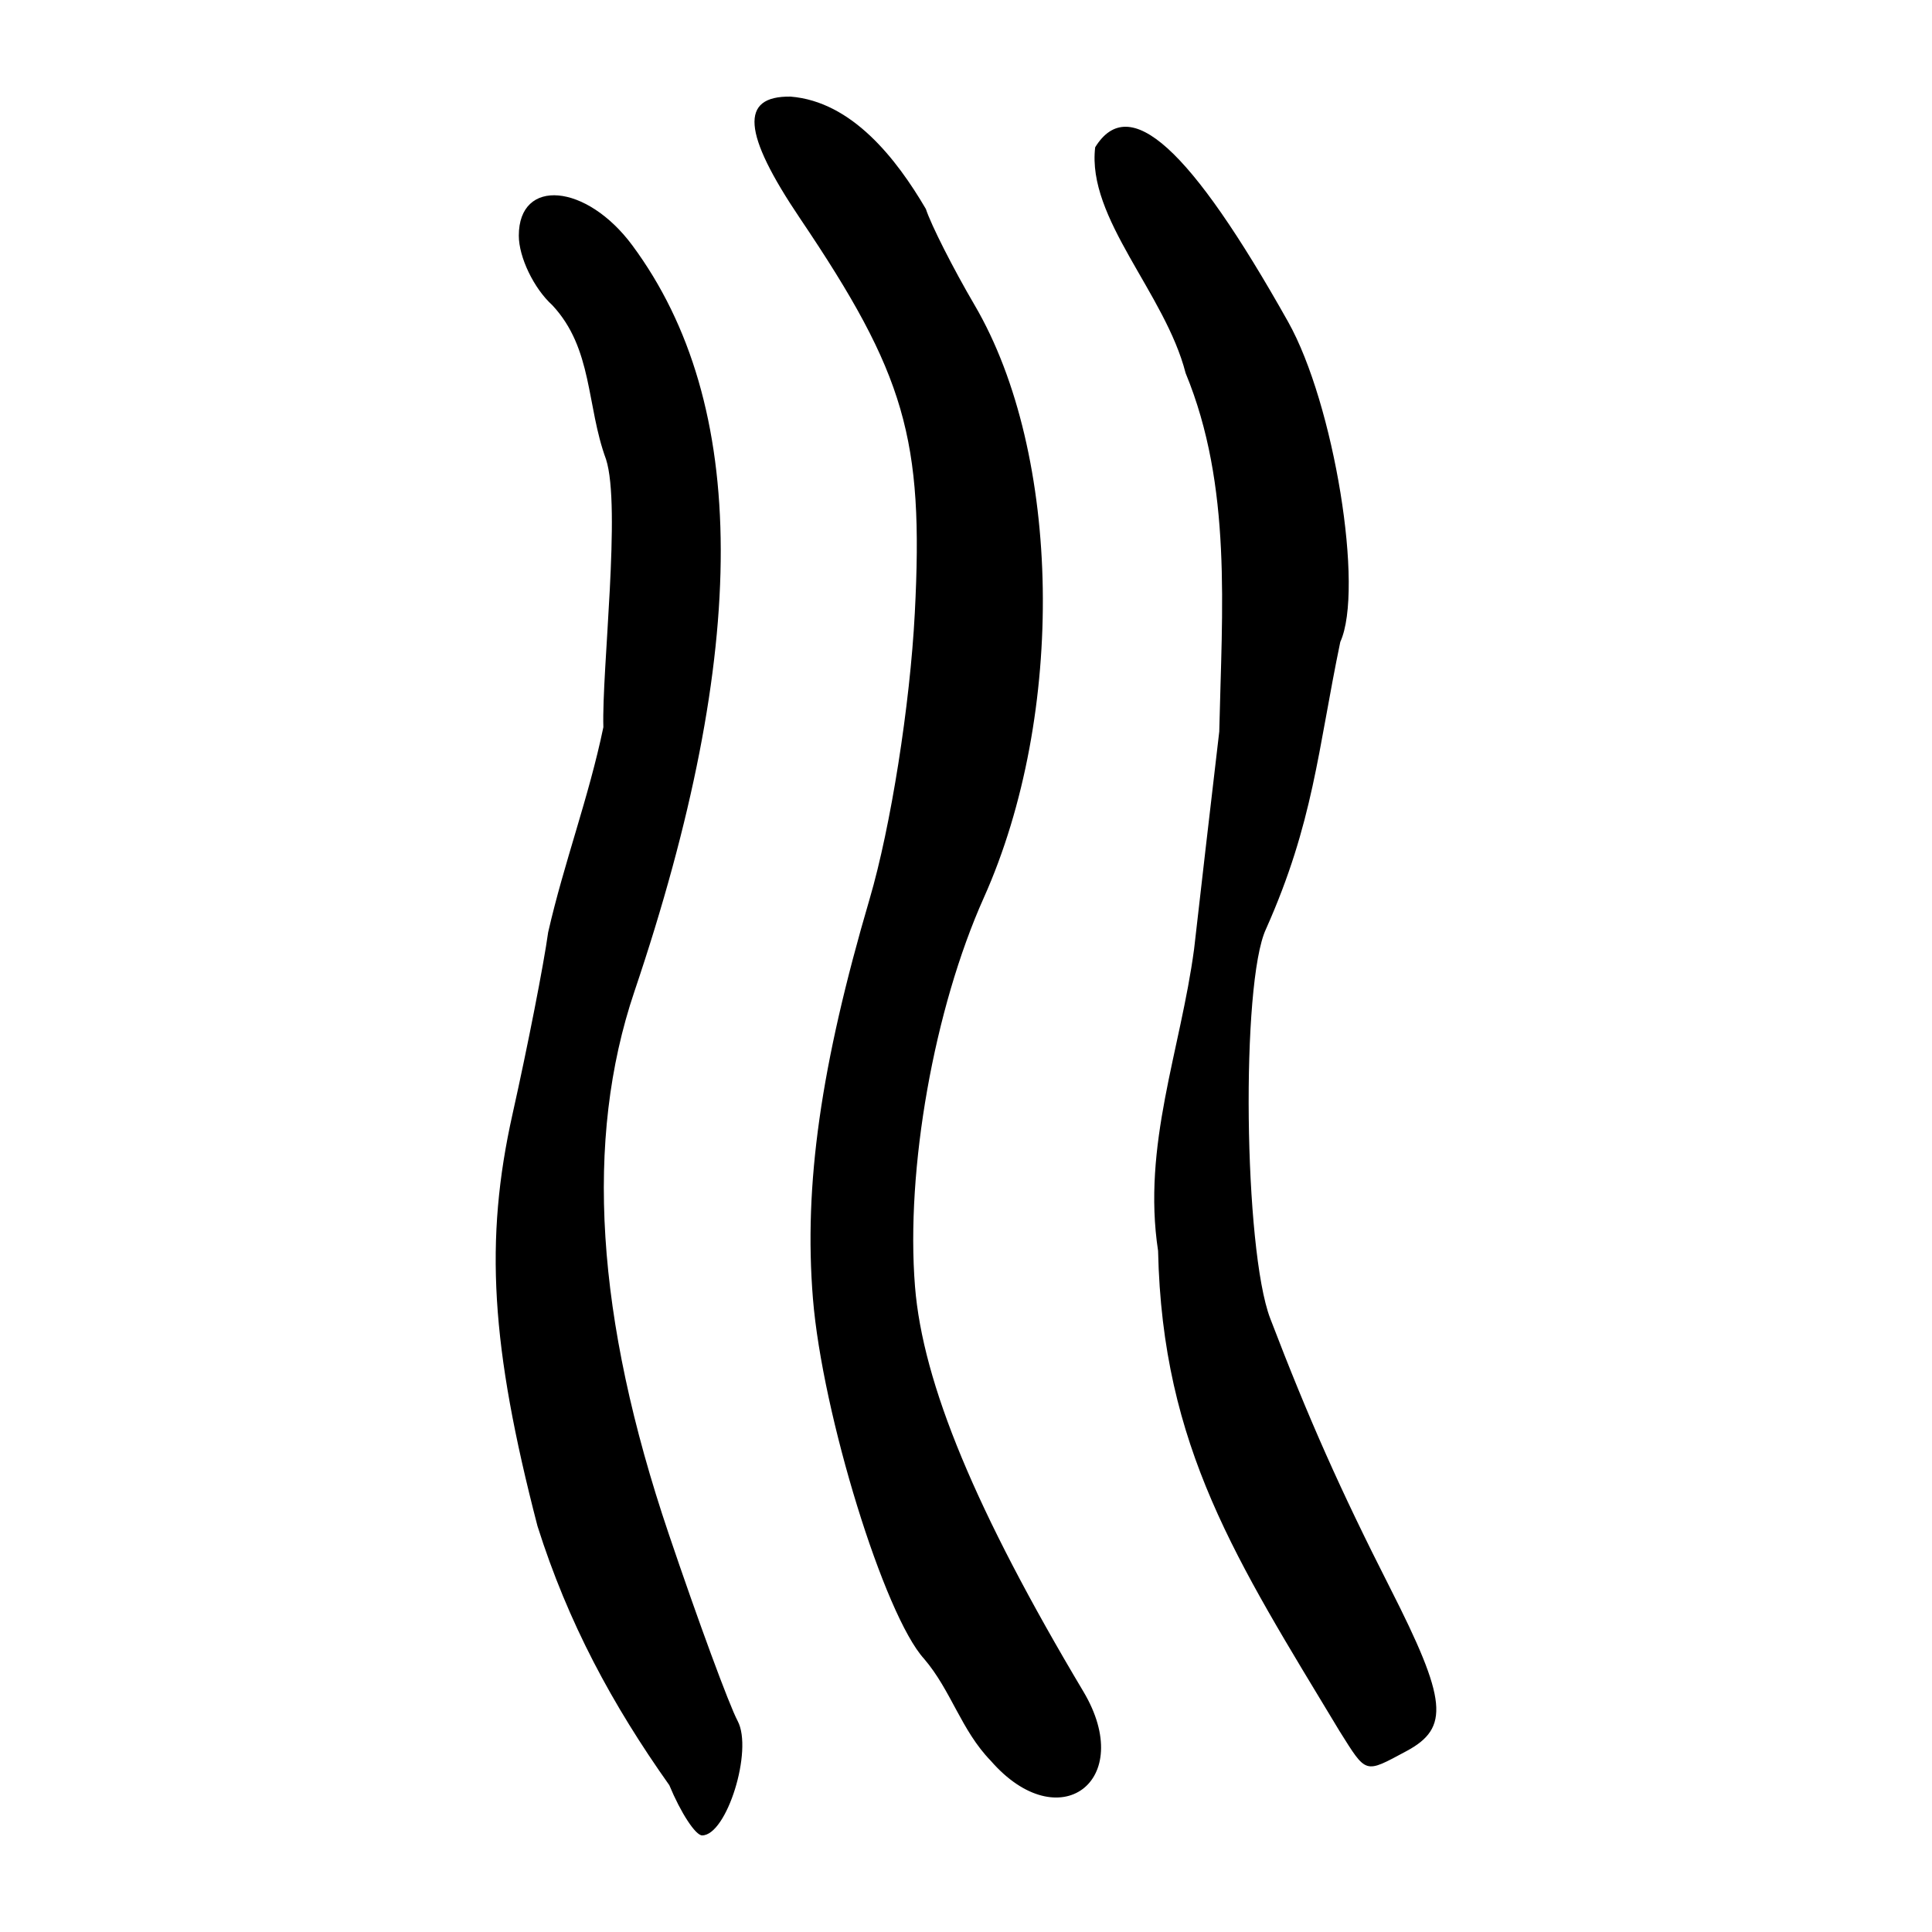 <?xml version="1.0" encoding="UTF-8" standalone="no"?>
<!-- Created with Inkscape (http://www.inkscape.org/) -->
<svg
   xmlns:dc="http://purl.org/dc/elements/1.1/"
   xmlns:cc="http://web.resource.org/cc/"
   xmlns:rdf="http://www.w3.org/1999/02/22-rdf-syntax-ns#"
   xmlns:svg="http://www.w3.org/2000/svg"
   xmlns="http://www.w3.org/2000/svg"
   xmlns:sodipodi="http://sodipodi.sourceforge.net/DTD/sodipodi-0.dtd"
   xmlns:inkscape="http://www.inkscape.org/namespaces/inkscape"
   width="300"
   height="300"
   id="svg2"
   sodipodi:version="0.32"
   inkscape:version="0.45.1"
   version="1.0"
   sodipodi:docbase="C:\Documents and Settings\Martin\桌面"
   sodipodi:docname="drawing.svg"
   inkscape:output_extension="org.inkscape.output.svg.inkscape">
  <defs
     id="defs4" />
  <sodipodi:namedview
     id="base"
     pagecolor="#ffffff"
     bordercolor="#666666"
     borderopacity="1.0"
     gridtolerance="10000"
     guidetolerance="10"
     objecttolerance="10"
     inkscape:pageopacity="0.0"
     inkscape:pageshadow="2"
     inkscape:zoom="1.2311444"
     inkscape:cx="167.33018"
     inkscape:cy="151.46645"
     inkscape:document-units="px"
     inkscape:current-layer="layer1"
     width="300px"
     height="300px"
     inkscape:window-width="1024"
     inkscape:window-height="712"
     inkscape:window-x="0"
     inkscape:window-y="22" />
  <g
     inkscape:label="Layer 1"
     inkscape:groupmode="layer"
     id="layer1">
    <path
       style="fill:#000000"
       d="M 103.934,277.209 C 95.096,264.725 88.219,252.031 83.457,236.957 C 76.206,209.016 75.212,192.561 79.59,172.973 C 81.941,162.458 84.428,149.765 85.117,144.766 C 87.573,133.986 91.423,123.839 93.691,112.917 C 93.425,104.089 96.471,78.703 94.106,71.322 C 91.034,62.987 92.084,54.148 85.755,47.381 C 82.899,44.795 80.561,39.94 80.561,36.59 C 80.561,27.558 91.071,28.473 98.208,38.127 C 116.392,62.722 116.488,100.741 98.501,153.99 C 90.744,176.956 92.497,204.635 103.835,238.171 C 108.406,251.693 113.226,264.774 114.544,267.238 C 116.966,271.762 112.853,285 109.026,285 C 108,285 105.709,281.494 103.934,277.209 z M 153.837,273.401 C 149.244,268.673 147.712,262.514 143.487,257.573 C 137.313,250.809 127.688,219.61 126.231,201.637 C 124.802,184.017 127.432,165.491 135.039,139.572 C 138.318,128.403 141.307,109.487 142.048,95.227 C 143.458,68.096 140.562,58.128 124.24,33.928 C 115.295,20.665 114.844,14.89 122.762,15.002 C 132.308,15.775 139.213,24.676 143.769,32.448 C 144.587,34.948 147.994,41.667 151.34,47.381 C 164.894,70.522 165.521,110.928 152.769,139.392 C 145.037,156.651 140.624,181.574 142.081,199.763 C 143.289,214.844 151.509,234.62 168.222,262.652 C 176.51,276.553 164.427,285.581 153.837,273.401 z M 207.981,268.769 C 192.024,242.299 180.496,224.787 179.826,194.226 C 177.328,177.859 183.318,163.098 185.419,147.363 C 186.308,139.507 188.066,124.315 189.326,113.602 C 189.747,94.652 191.345,75.482 184.1,57.93 C 180.926,45.532 168.74,33.919 170.059,22.867 C 175.342,14.317 184.794,22.869 200.017,49.971 C 207.154,62.678 211.85,91.491 208.119,99.68 C 204.619,116.532 203.97,127.705 196.573,144.281 C 192.678,152.638 193.134,193.996 197.239,204.726 C 203.193,220.283 208.129,231.383 215.858,246.589 C 224.72,264.026 225.143,268.299 218.37,271.924 C 211.843,275.417 212.24,275.538 207.981,268.769 z "
       id="path2254"
       sodipodi:nodetypes="ccsccccsssssscccssssccsssscccccccsccsssc" />
  </g>
</svg>
